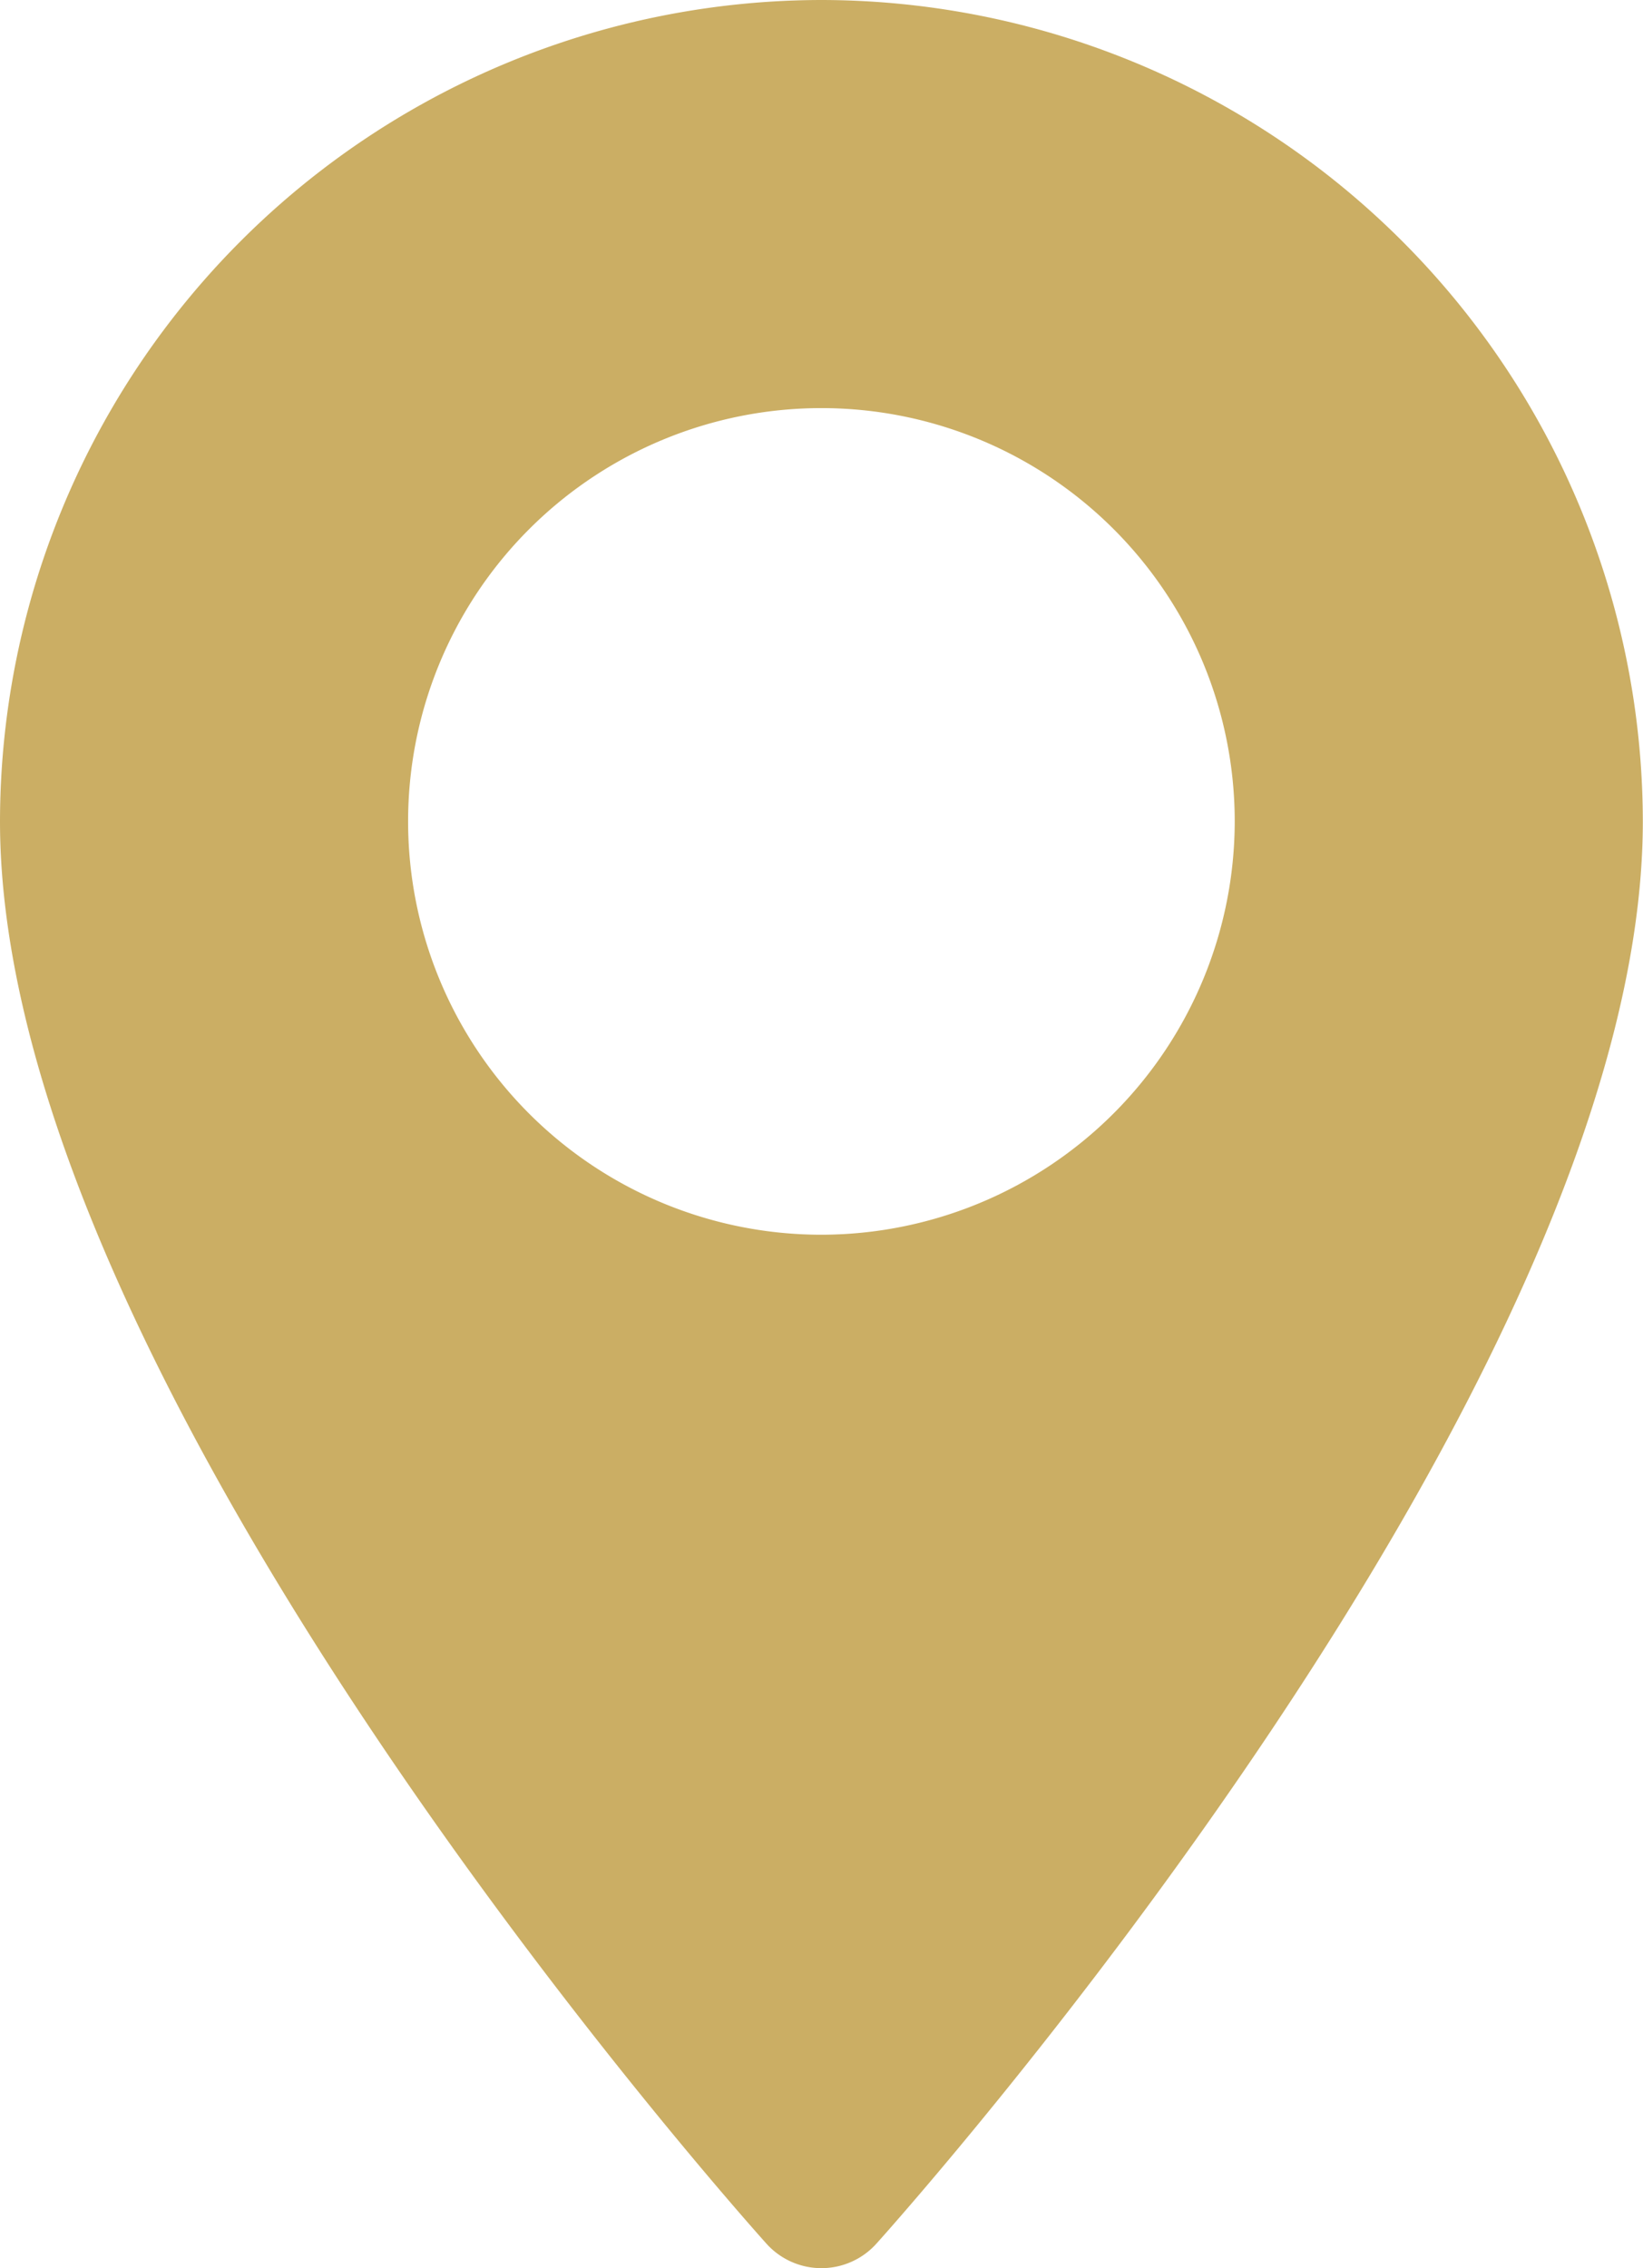 <svg xmlns="http://www.w3.org/2000/svg" width="9.465" height="13.067" viewBox="0 0 9.465 13.067">
  <g id="maps-and-flags" transform="translate(-70.573)">
    <g id="グループ_108" data-name="グループ 108" transform="translate(70.573)">
      <path id="パス_204" data-name="パス 204" d="M75.305,0a4.738,4.738,0,0,0-4.732,4.732c0,3.238,4.235,7.992,4.415,8.193a.426.426,0,0,0,.634,0c.18-.2,4.415-4.955,4.415-8.193A4.738,4.738,0,0,0,75.305,0Zm0,7.113a2.381,2.381,0,1,1,2.381-2.381A2.384,2.384,0,0,1,75.305,7.113Z" transform="translate(-70.573)" fill="#cbae64"/>
    </g>
  </g>
</svg>
